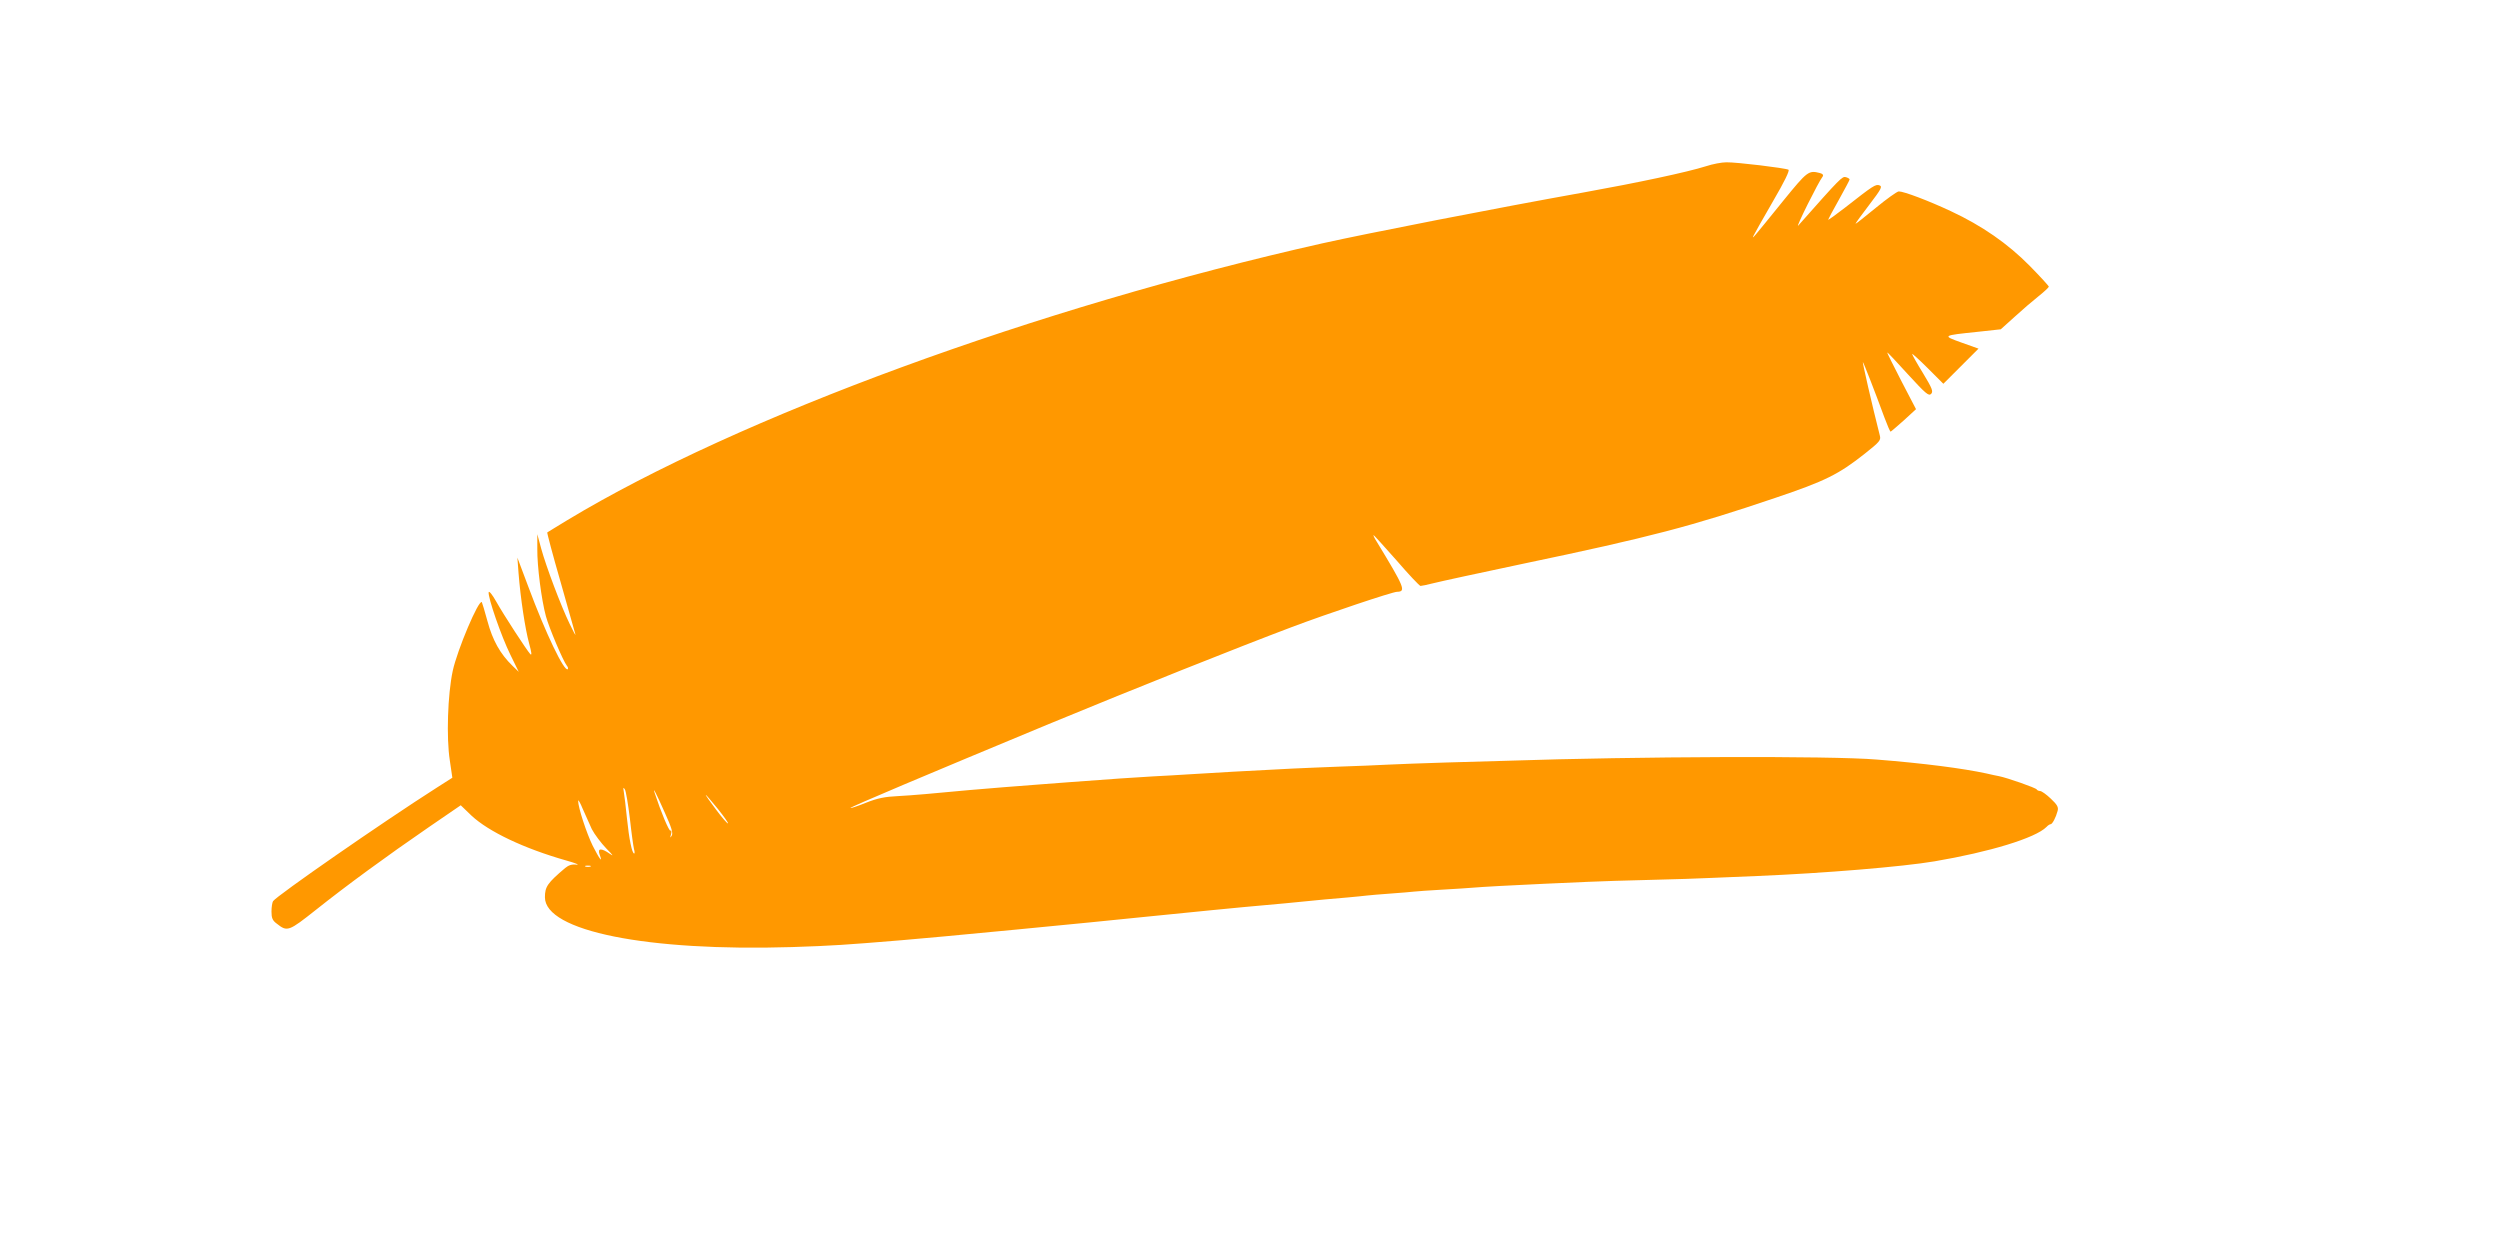 <?xml version="1.0" standalone="no"?>
<!DOCTYPE svg PUBLIC "-//W3C//DTD SVG 20010904//EN"
 "http://www.w3.org/TR/2001/REC-SVG-20010904/DTD/svg10.dtd">
<svg version="1.0" xmlns="http://www.w3.org/2000/svg"
 width="1280pt" height="640pt" viewBox="0 0 1280 640"
 preserveAspectRatio="xMidYMid meet">
<g transform="translate(0,640) scale(0.1,-0.1)"
fill="#ff9800" stroke="none">
<path d="M8735 5549 c-98 -31 -353 -85 -625 -134 -447 -80 -1107 -209 -1340
-261 -1459 -328 -2990 -889 -3865 -1417 -55 -33 -101 -62 -103 -63 -2 -1 28
-115 68 -253 39 -138 73 -259 76 -269 2 -9 -11 15 -29 53 -46 95 -121 295
-146 386 l-20 74 0 -75 c-1 -88 21 -260 44 -345 16 -59 88 -229 107 -253 6 -7
8 -15 5 -18 -17 -17 -114 185 -202 422 l-56 149 6 -80 c10 -128 34 -286 54
-359 13 -47 15 -64 6 -55 -19 21 -135 199 -175 270 -19 34 -36 55 -38 47 -5
-25 65 -227 111 -320 l43 -88 -32 31 c-63 61 -102 131 -128 228 -14 51 -27 95
-29 98 -16 15 -126 -245 -149 -352 -26 -121 -33 -343 -15 -458 l13 -89 -80
-51 c-279 -178 -819 -553 -838 -581 -4 -6 -8 -30 -8 -53 0 -33 5 -46 27 -62
54 -43 61 -40 201 71 156 124 359 273 579 424 l162 111 55 -53 c88 -82 268
-168 486 -230 47 -13 70 -23 52 -21 -24 3 -41 -3 -58 -17 -91 -77 -104 -96
-104 -150 0 -173 523 -278 1266 -255 211 7 268 11 559 35 143 11 1003 94 1240
119 28 3 73 7 100 10 28 3 140 14 250 25 110 11 229 22 265 25 36 3 85 8 110
10 180 18 255 25 320 30 41 4 86 8 100 10 14 2 68 6 120 10 52 4 106 8 120 10
14 2 79 6 145 10 66 4 136 8 155 10 44 4 208 13 365 20 66 3 167 7 225 10 58
3 202 7 320 10 118 3 258 7 310 10 52 2 160 7 240 10 337 14 739 47 905 75
282 48 516 119 573 176 7 8 17 14 21 14 9 0 27 34 36 68 5 19 -1 31 -35 63
-22 21 -47 39 -55 39 -7 0 -15 4 -17 8 -3 8 -152 60 -193 68 -11 2 -40 8 -65
14 -121 26 -320 52 -560 71 -236 20 -1236 16 -1890 -6 -58 -2 -199 -6 -315 -9
-115 -4 -250 -8 -300 -11 -49 -3 -160 -7 -245 -10 -85 -3 -193 -8 -240 -10
-253 -13 -383 -20 -540 -30 -41 -3 -120 -7 -175 -10 -105 -6 -206 -13 -420
-29 -38 -3 -104 -8 -145 -11 -95 -7 -310 -24 -375 -30 -192 -18 -291 -27 -367
-31 -67 -3 -106 -11 -164 -34 -42 -17 -78 -29 -80 -27 -4 4 397 173 1016 430
433 179 967 392 1243 496 183 69 517 181 540 181 47 1 39 21 -105 258 -11 17
-18 32 -15 32 2 0 55 -59 118 -130 62 -72 117 -130 122 -130 5 0 35 6 66 14
31 8 238 53 461 100 650 136 862 192 1290 337 255 86 324 120 460 228 73 58
81 67 75 90 -40 157 -91 381 -87 377 5 -6 59 -144 110 -283 15 -40 29 -73 32
-73 3 1 33 27 68 58 l62 57 -75 144 c-41 80 -74 145 -72 146 1 2 49 -49 106
-112 90 -98 106 -112 118 -100 12 12 7 27 -41 106 -31 50 -56 95 -56 99 0 3
36 -29 80 -73 l80 -80 90 90 90 90 -87 31 c-100 36 -100 36 82 55 l119 13 71
64 c38 35 93 82 122 105 29 23 52 45 53 49 0 4 -44 52 -97 106 -112 114 -246
207 -405 281 -113 53 -240 101 -266 101 -9 0 -63 -39 -119 -85 -57 -47 -103
-83 -103 -81 0 3 32 47 71 98 61 80 68 93 52 99 -20 7 -32 -1 -175 -113 -49
-38 -88 -66 -88 -63 0 2 25 49 55 102 30 54 55 101 55 104 0 4 -9 9 -19 12
-19 5 -27 -3 -244 -248 -17 -18 104 225 125 251 5 8 1 14 -14 18 -58 15 -64
10 -187 -141 -158 -195 -164 -203 -152 -178 5 11 50 90 99 175 59 101 86 157
79 161 -18 9 -267 39 -318 38 -24 0 -71 -9 -104 -20z m-5510 -3340 c8 -74 18
-144 21 -156 4 -13 4 -23 1 -23 -11 0 -26 73 -37 180 -6 58 -13 119 -16 135
-4 23 -3 26 5 14 6 -9 17 -77 26 -150z m178 32 c36 -79 44 -107 36 -120 -8
-13 -9 -11 -3 8 3 13 2 21 -3 18 -7 -5 -49 95 -81 193 -13 38 9 -4 51 -99z
m272 18 c31 -39 55 -72 52 -75 -2 -2 -30 29 -61 71 -31 41 -55 75 -52 75 2 0
29 -32 61 -71z m-645 -104 c14 -27 48 -72 75 -100 33 -33 39 -42 18 -27 -44
31 -65 30 -53 -3 18 -48 0 -25 -35 44 -32 65 -75 197 -75 231 0 8 11 -10 23
-40 13 -30 34 -77 47 -105z m-7 -192 c-7 -2 -19 -2 -25 0 -7 3 -2 5 12 5 14 0
19 -2 13 -5z"/>
</g>
</svg>
